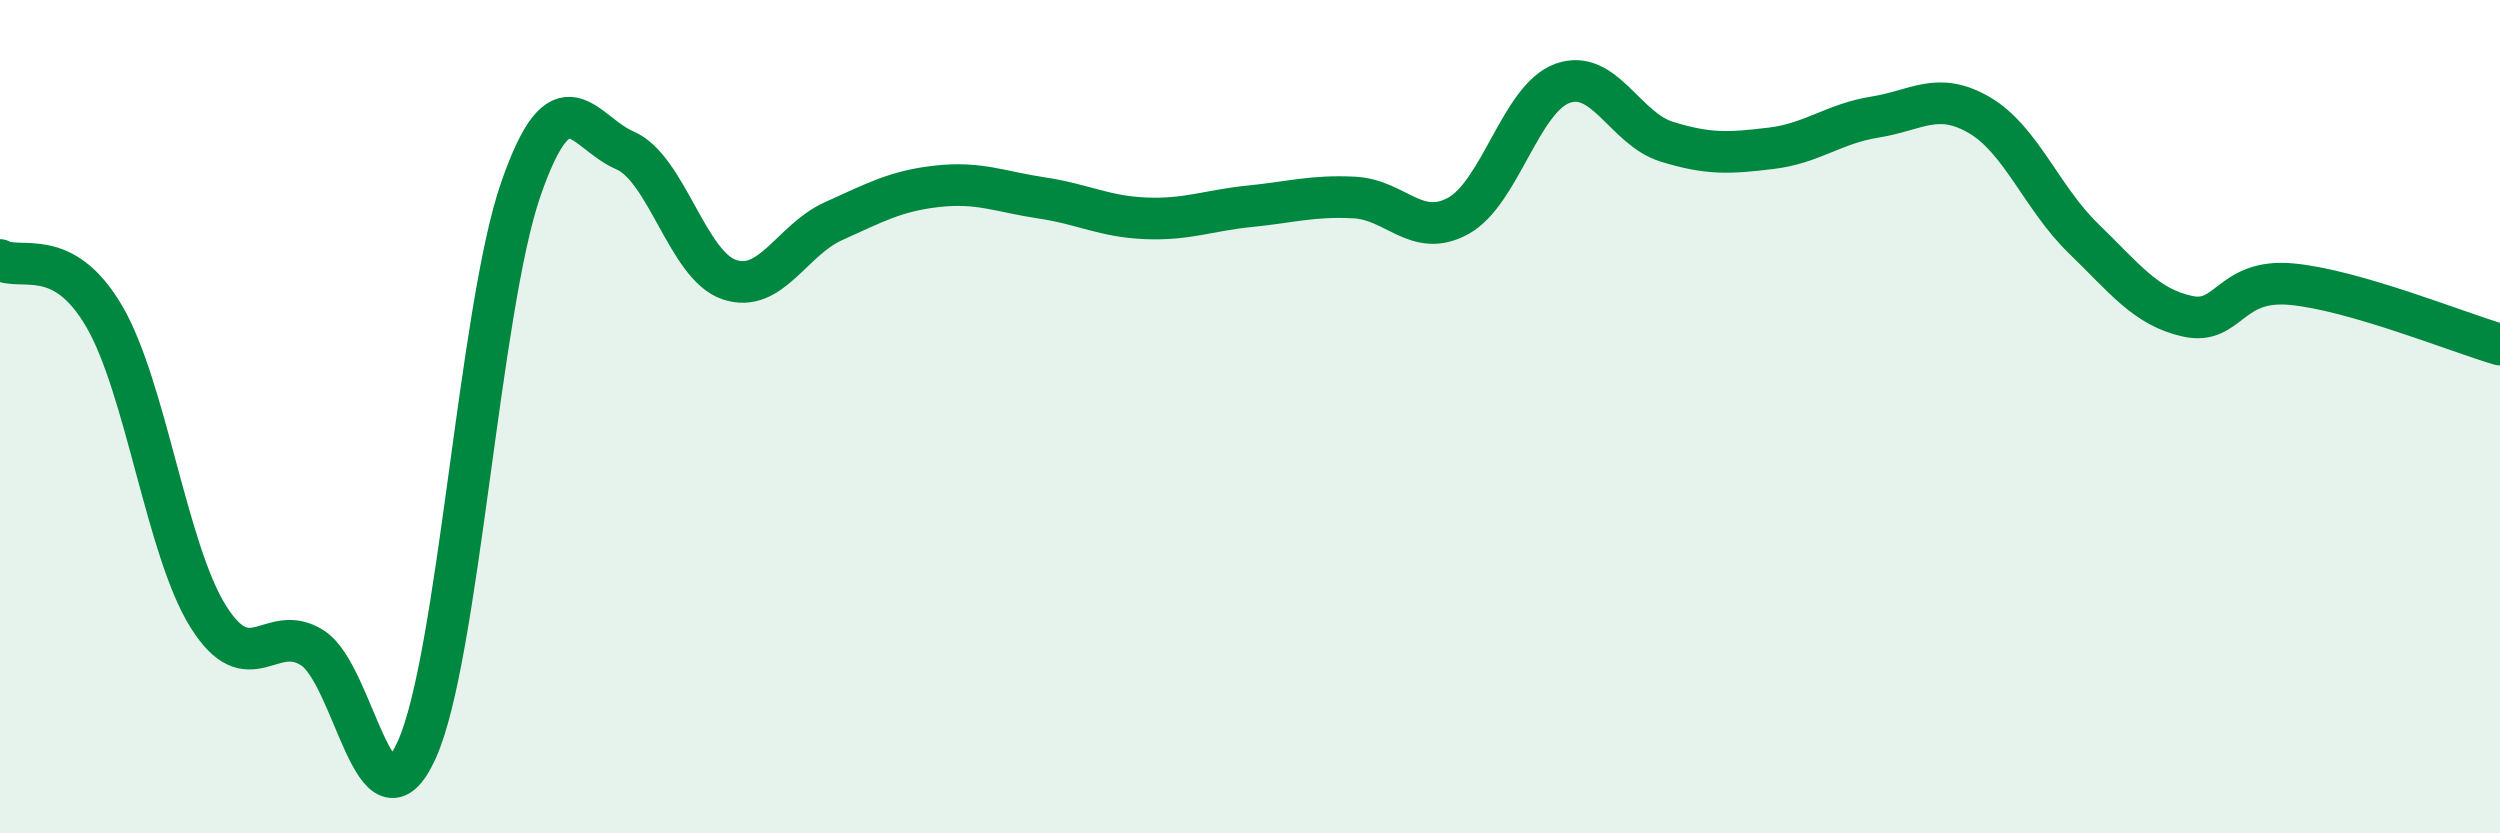 
    <svg width="60" height="20" viewBox="0 0 60 20" xmlns="http://www.w3.org/2000/svg">
      <path
        d="M 0,6.24 C 0.5,6.51 1.5,5.88 2.5,7.59 C 3.5,9.3 4,13.21 5,14.8 C 6,16.39 6.5,14.91 7.5,15.55 C 8.5,16.19 9,20.2 10,18 C 11,15.8 11.5,7.42 12.5,4.54 C 13.5,1.66 14,3.18 15,3.61 C 16,4.04 16.5,6.37 17.5,6.71 C 18.5,7.05 19,5.76 20,5.31 C 21,4.86 21.5,4.58 22.5,4.47 C 23.5,4.36 24,4.6 25,4.75 C 26,4.9 26.5,5.2 27.5,5.24 C 28.5,5.28 29,5.05 30,4.95 C 31,4.85 31.5,4.69 32.5,4.74 C 33.5,4.79 34,5.73 35,5.18 C 36,4.63 36.5,2.36 37.5,2 C 38.5,1.64 39,3.09 40,3.4 C 41,3.71 41.5,3.68 42.5,3.56 C 43.5,3.44 44,2.97 45,2.81 C 46,2.65 46.5,2.18 47.5,2.76 C 48.5,3.34 49,4.75 50,5.72 C 51,6.69 51.5,7.37 52.5,7.59 C 53.5,7.81 53.5,6.68 55,6.82 C 56.5,6.96 59,7.98 60,8.27L60 20L0 20Z"
        fill="#008740"
        opacity="0.1"
        stroke-linecap="round"
        stroke-linejoin="round"
      />
      <path
        d="M 0,6.24 C 0.5,6.51 1.5,5.88 2.5,7.59 C 3.5,9.3 4,13.21 5,14.8 C 6,16.39 6.5,14.91 7.5,15.55 C 8.5,16.19 9,20.2 10,18 C 11,15.8 11.5,7.42 12.5,4.54 C 13.5,1.66 14,3.18 15,3.61 C 16,4.04 16.5,6.37 17.5,6.71 C 18.5,7.05 19,5.76 20,5.31 C 21,4.86 21.5,4.58 22.5,4.47 C 23.5,4.36 24,4.6 25,4.75 C 26,4.9 26.5,5.2 27.5,5.24 C 28.5,5.28 29,5.05 30,4.95 C 31,4.85 31.5,4.69 32.5,4.74 C 33.5,4.79 34,5.73 35,5.18 C 36,4.63 36.5,2.36 37.5,2 C 38.5,1.64 39,3.09 40,3.4 C 41,3.71 41.5,3.68 42.5,3.56 C 43.5,3.44 44,2.97 45,2.81 C 46,2.65 46.5,2.18 47.5,2.76 C 48.5,3.34 49,4.75 50,5.72 C 51,6.69 51.5,7.37 52.5,7.59 C 53.5,7.81 53.5,6.68 55,6.82 C 56.5,6.96 59,7.98 60,8.27"
        stroke="#008740"
        stroke-width="1"
        fill="none"
        stroke-linecap="round"
        stroke-linejoin="round"
      />
    </svg>
  